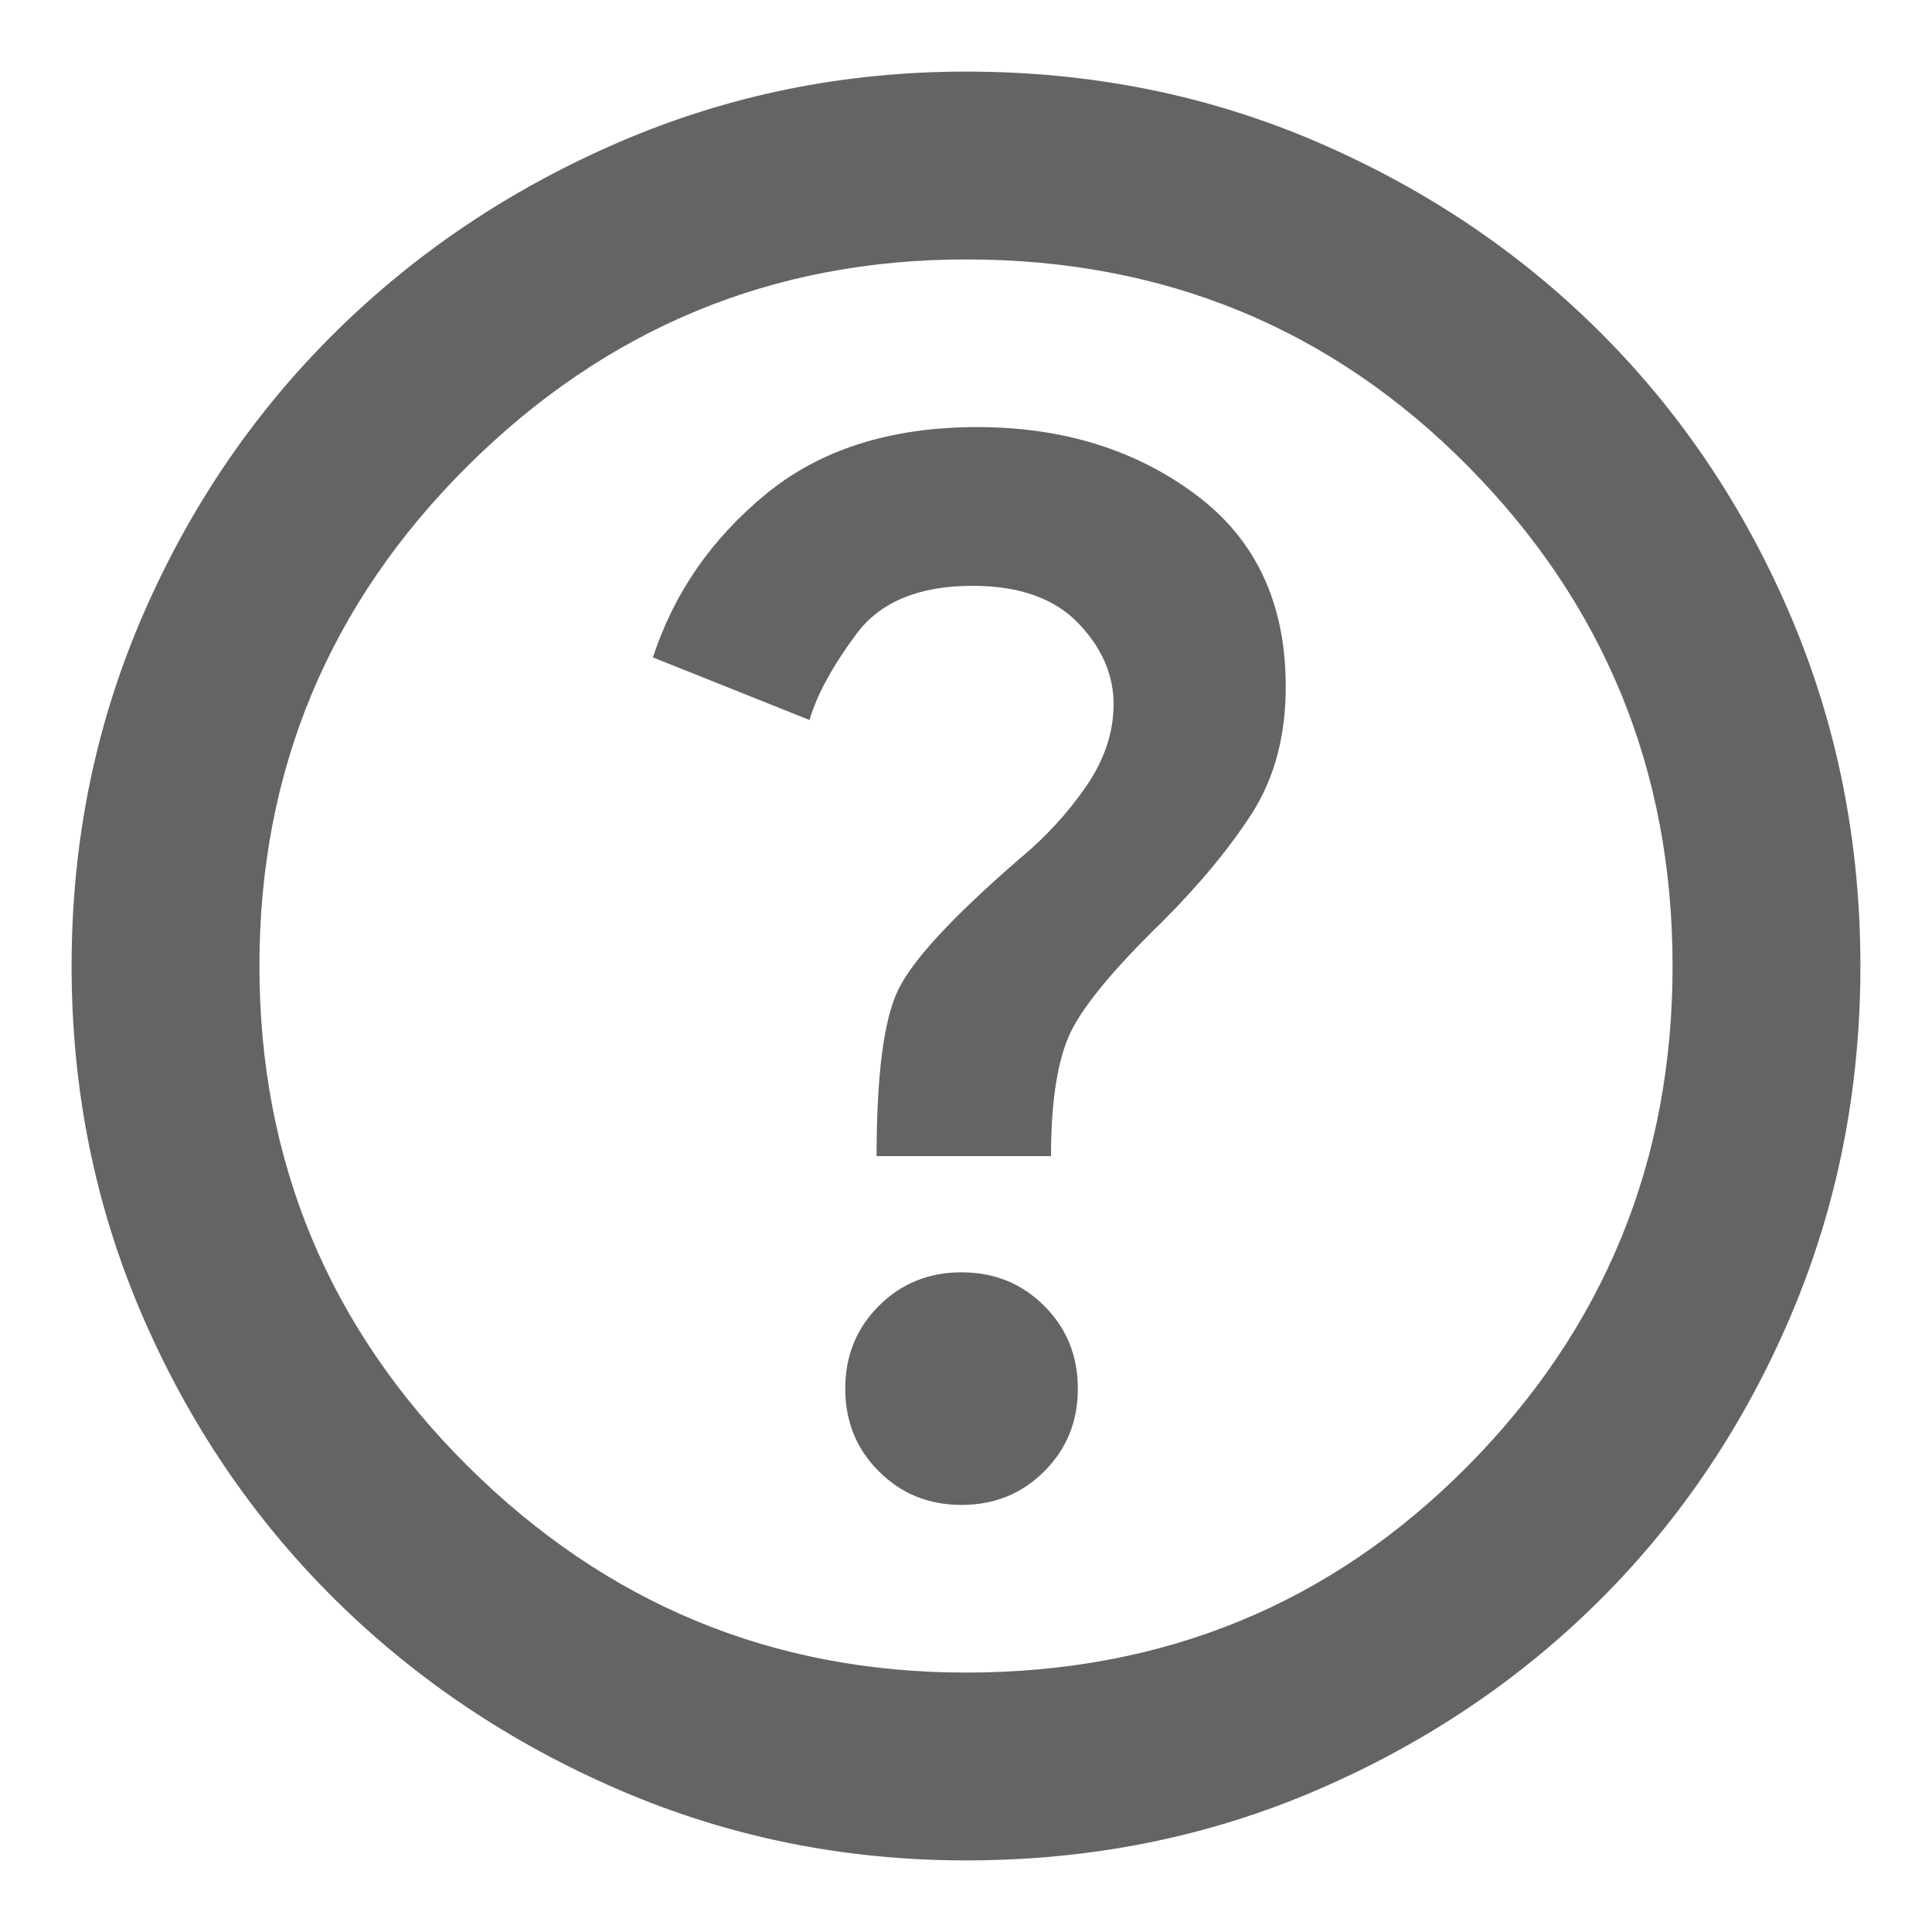 <svg width="18" height="18" viewBox="0 0 18 18" fill="none" xmlns="http://www.w3.org/2000/svg">
<path d="M8.958 14.021C9.264 14.021 9.521 13.917 9.729 13.708C9.938 13.5 10.042 13.243 10.042 12.938C10.042 12.632 9.938 12.375 9.729 12.167C9.521 11.958 9.264 11.854 8.958 11.854C8.653 11.854 8.396 11.958 8.188 12.167C7.979 12.375 7.875 12.632 7.875 12.938C7.875 13.243 7.979 13.5 8.188 13.708C8.396 13.917 8.653 14.021 8.958 14.021ZM8.167 10.771H9.792C9.792 10.298 9.844 9.934 9.948 9.677C10.052 9.42 10.347 9.056 10.833 8.583C11.18 8.236 11.458 7.899 11.667 7.573C11.875 7.246 11.979 6.854 11.979 6.396C11.979 5.618 11.698 5.021 11.135 4.604C10.573 4.187 9.896 3.979 9.104 3.979C8.299 3.979 7.642 4.187 7.135 4.604C6.628 5.021 6.278 5.528 6.083 6.125L7.542 6.708C7.611 6.472 7.757 6.205 7.979 5.906C8.201 5.607 8.562 5.458 9.062 5.458C9.493 5.458 9.819 5.573 10.042 5.802C10.264 6.031 10.375 6.285 10.375 6.562C10.375 6.826 10.288 7.083 10.115 7.333C9.941 7.583 9.736 7.805 9.5 8C8.875 8.541 8.496 8.951 8.365 9.229C8.233 9.507 8.167 10.021 8.167 10.771ZM9 17.333C7.861 17.333 6.785 17.114 5.771 16.677C4.757 16.24 3.872 15.646 3.115 14.896C2.358 14.146 1.76 13.264 1.323 12.25C0.886 11.236 0.667 10.153 0.667 9C0.667 7.847 0.886 6.764 1.323 5.75C1.76 4.736 2.358 3.854 3.115 3.104C3.872 2.354 4.757 1.76 5.771 1.323C6.785 0.886 7.861 0.667 9 0.667C10.167 0.667 11.257 0.886 12.271 1.323C13.285 1.76 14.167 2.354 14.917 3.104C15.667 3.854 16.257 4.736 16.688 5.75C17.118 6.764 17.333 7.847 17.333 9C17.333 10.153 17.118 11.236 16.688 12.25C16.257 13.264 15.667 14.146 14.917 14.896C14.167 15.646 13.285 16.24 12.271 16.677C11.257 17.114 10.167 17.333 9 17.333ZM9 15.583C10.847 15.583 12.406 14.941 13.677 13.656C14.948 12.371 15.583 10.819 15.583 9C15.583 7.181 14.948 5.629 13.677 4.344C12.406 3.059 10.847 2.417 9 2.417C7.195 2.417 5.646 3.059 4.354 4.344C3.063 5.629 2.417 7.181 2.417 9C2.417 10.819 3.063 12.371 4.354 13.656C5.646 14.941 7.195 15.583 9 15.583Z" fill="#646464"/>
</svg>
